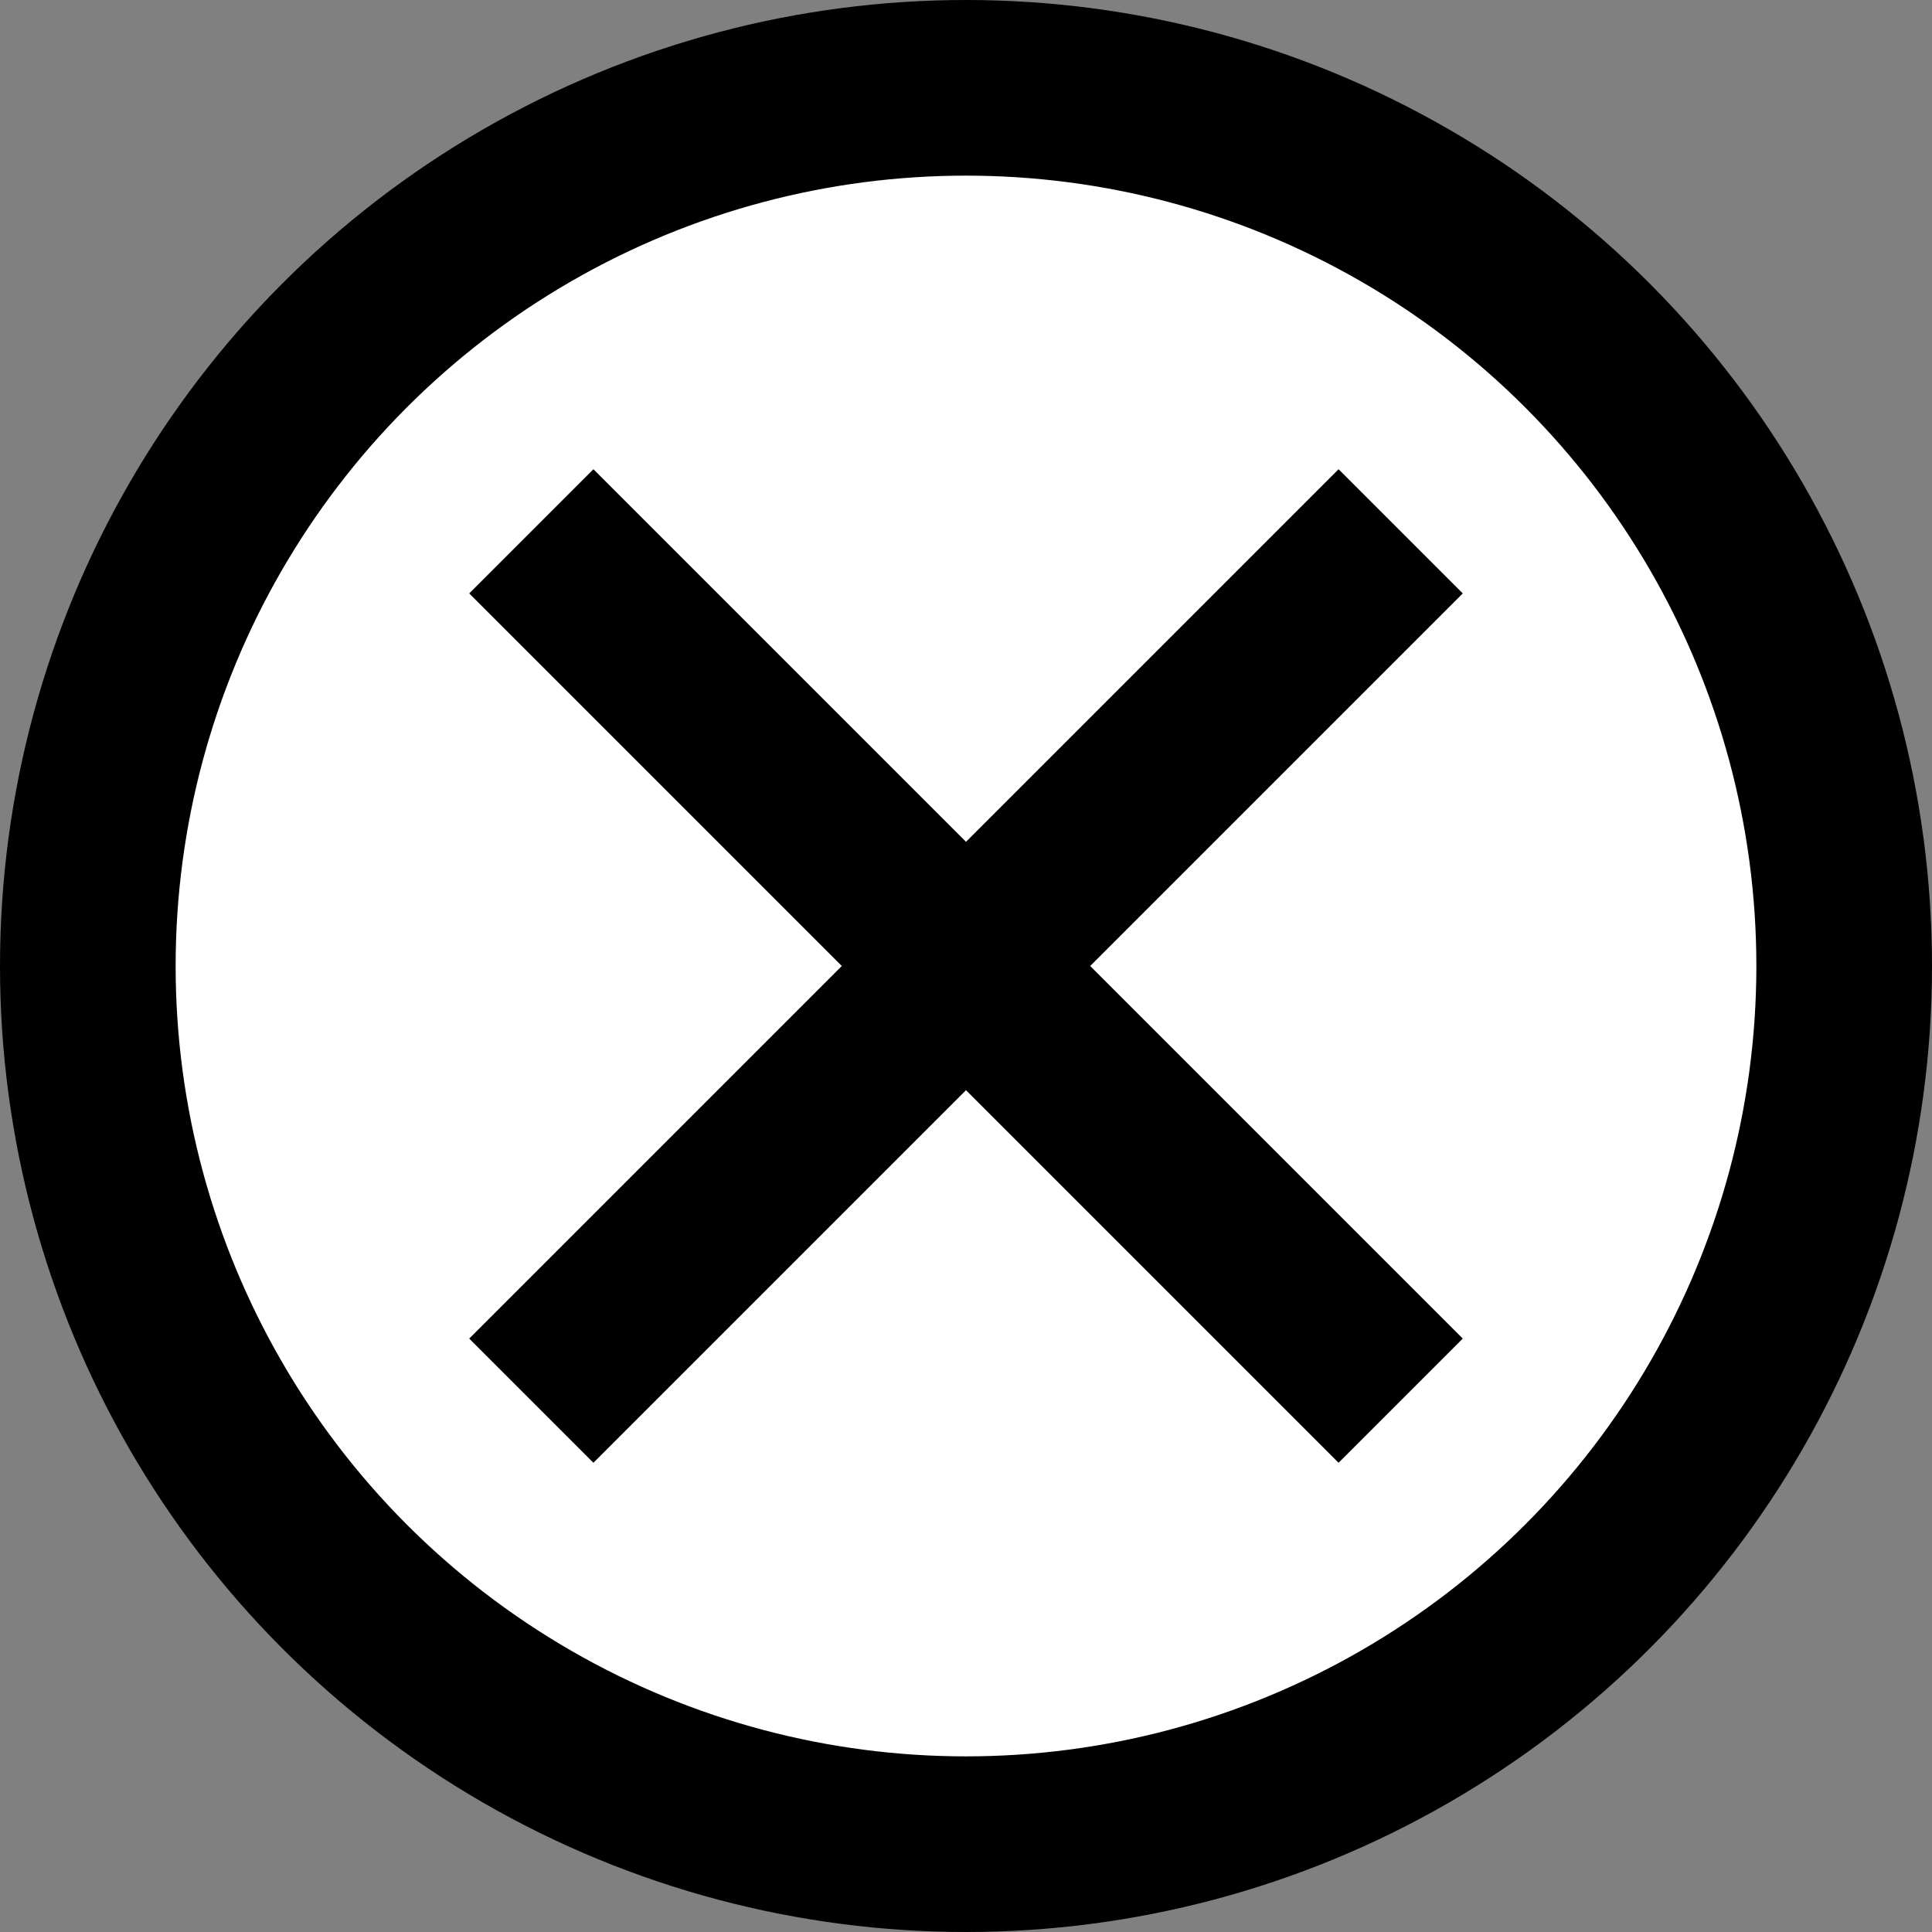 <?xml version="1.0" encoding="UTF-8" standalone="no"?>
<svg width="22px" height="22px" viewBox="0 0 22 22" version="1.1" xmlns="http://www.w3.org/2000/svg" xmlns:xlink="http://www.w3.org/1999/xlink">
    <rect x="0" y="0" width="22" height="22" fill="#808080" stroke="none"/>
    <!-- Generator: Sketch 3.6.1 (26313) - http://www.bohemiancoding.com/sketch -->
    <title>remove.svg</title>
    <desc>Created with Sketch.</desc>
    <defs></defs>
    <g id="Page-1" stroke="none" stroke-width="1" fill="none" fill-rule="evenodd">
        <g id="remove.svg">
            <circle id="Oval-1" fill="#000000" cx="11" cy="11" r="11"></circle>
            <circle id="Oval-1-Copy" fill="#FFFFFF" cx="11" cy="11" r="9"></circle>
            <rect id="Rectangle-1" fill="#000000" transform="translate(11, 11) rotate(-315) translate(-11, -11) " x="10" y="4" width="2" height="14"></rect>
            <rect id="Rectangle-1-Copy" fill="#000000" transform="translate(11, 11) rotate(-315) translate(-11, -11) " x="4" y="10" width="14" height="2"></rect>
        </g>
    </g>
</svg>